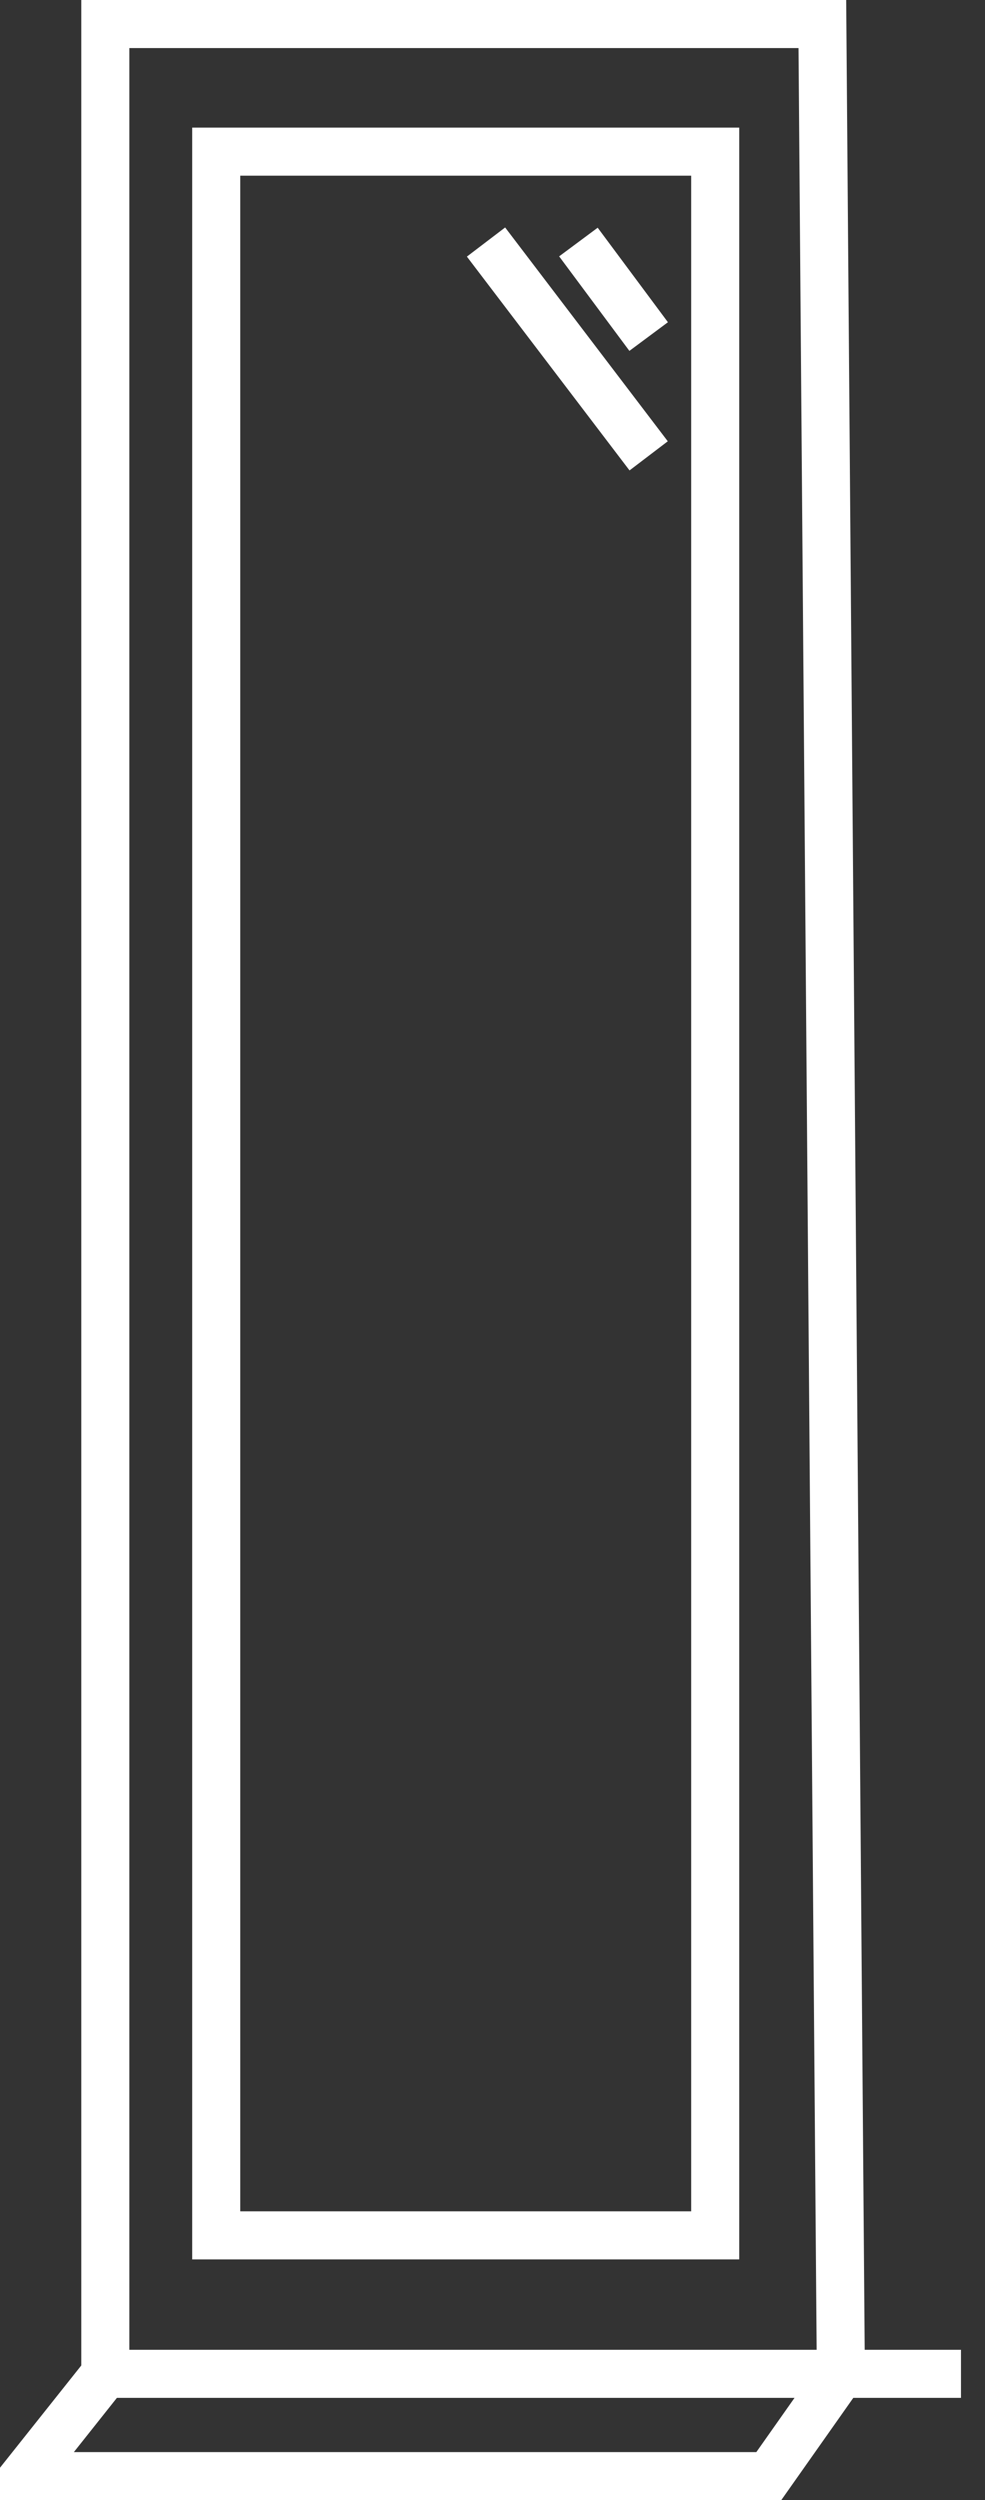 <svg xmlns="http://www.w3.org/2000/svg" xmlns:xlink="http://www.w3.org/1999/xlink" fill="none" version="1.1" width="20.5" height="52" viewBox="0 0 20.5 52"><rect x="0" y="0" width="20.5" height="52" fill="#333333" stroke="none"/><g><path d="M17.996,48.872L20,48.872L20,49.872L17.759,49.872L16.259,52L-0.537,52L1.692,49.198L1.692,0L17.611,0L17.996,48.872ZM2.692,48.872L16.996,48.872L16.619,1L2.692,1L2.692,48.872ZM16.536,49.872L2.433,49.872L1.537,51L15.741,51L16.536,49.872ZM4,2.654L4,46.992L15.385,46.992L15.385,2.654L4,2.654ZM5,45.992L14.385,45.992L14.385,3.654L5,3.654L5,45.992ZM9.717,5.337L13.102,9.784L13.898,9.178L10.513,4.731L9.717,5.337ZM11.637,5.332L13.099,7.298L13.901,6.702L12.439,4.736L11.637,5.332Z" fill-rule="evenodd" fill="#FFFFFF" fill-opacity="1"/></g></svg>